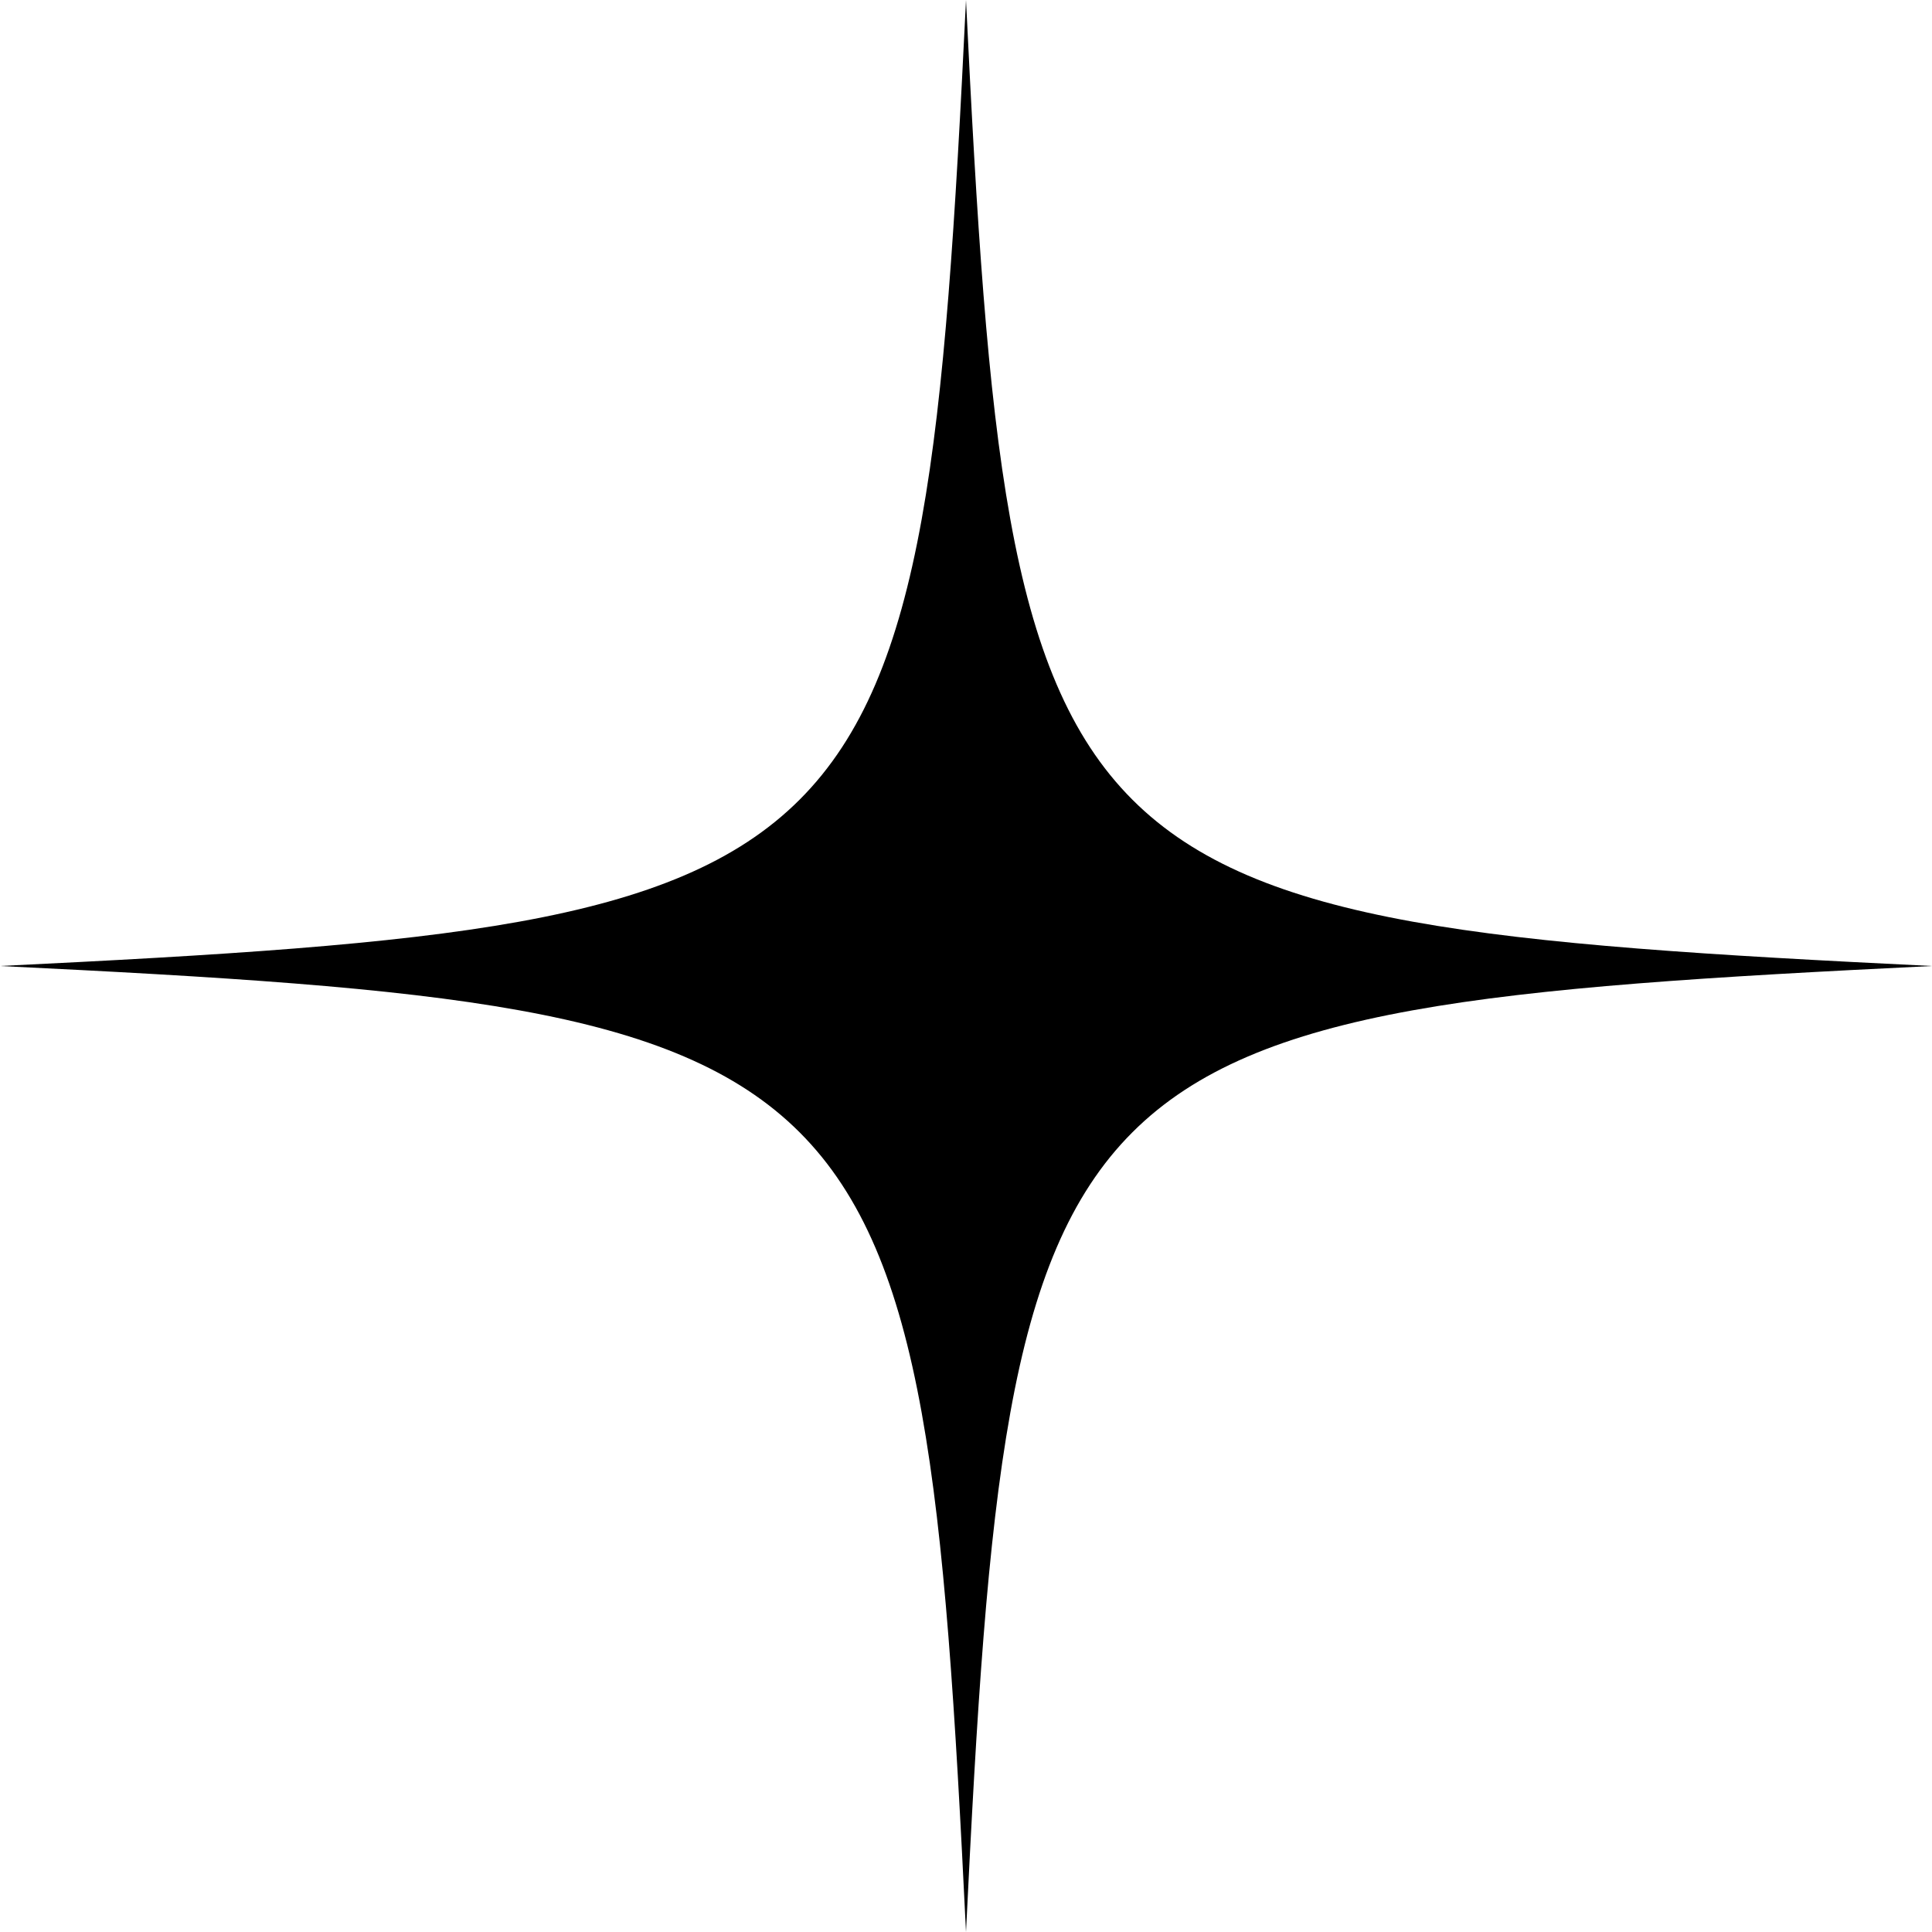<svg width="19" height="19" viewBox="0 0 19 19" fill="none" xmlns="http://www.w3.org/2000/svg">
<path d="M9.5 0C9.076 8.728 8.728 9.076 0 9.5C8.728 9.924 9.076 10.272 9.5 19C9.924 10.272 10.272 9.924 19 9.5C10.272 9.076 9.924 8.728 9.5 0Z" fill="black"/>
</svg>
